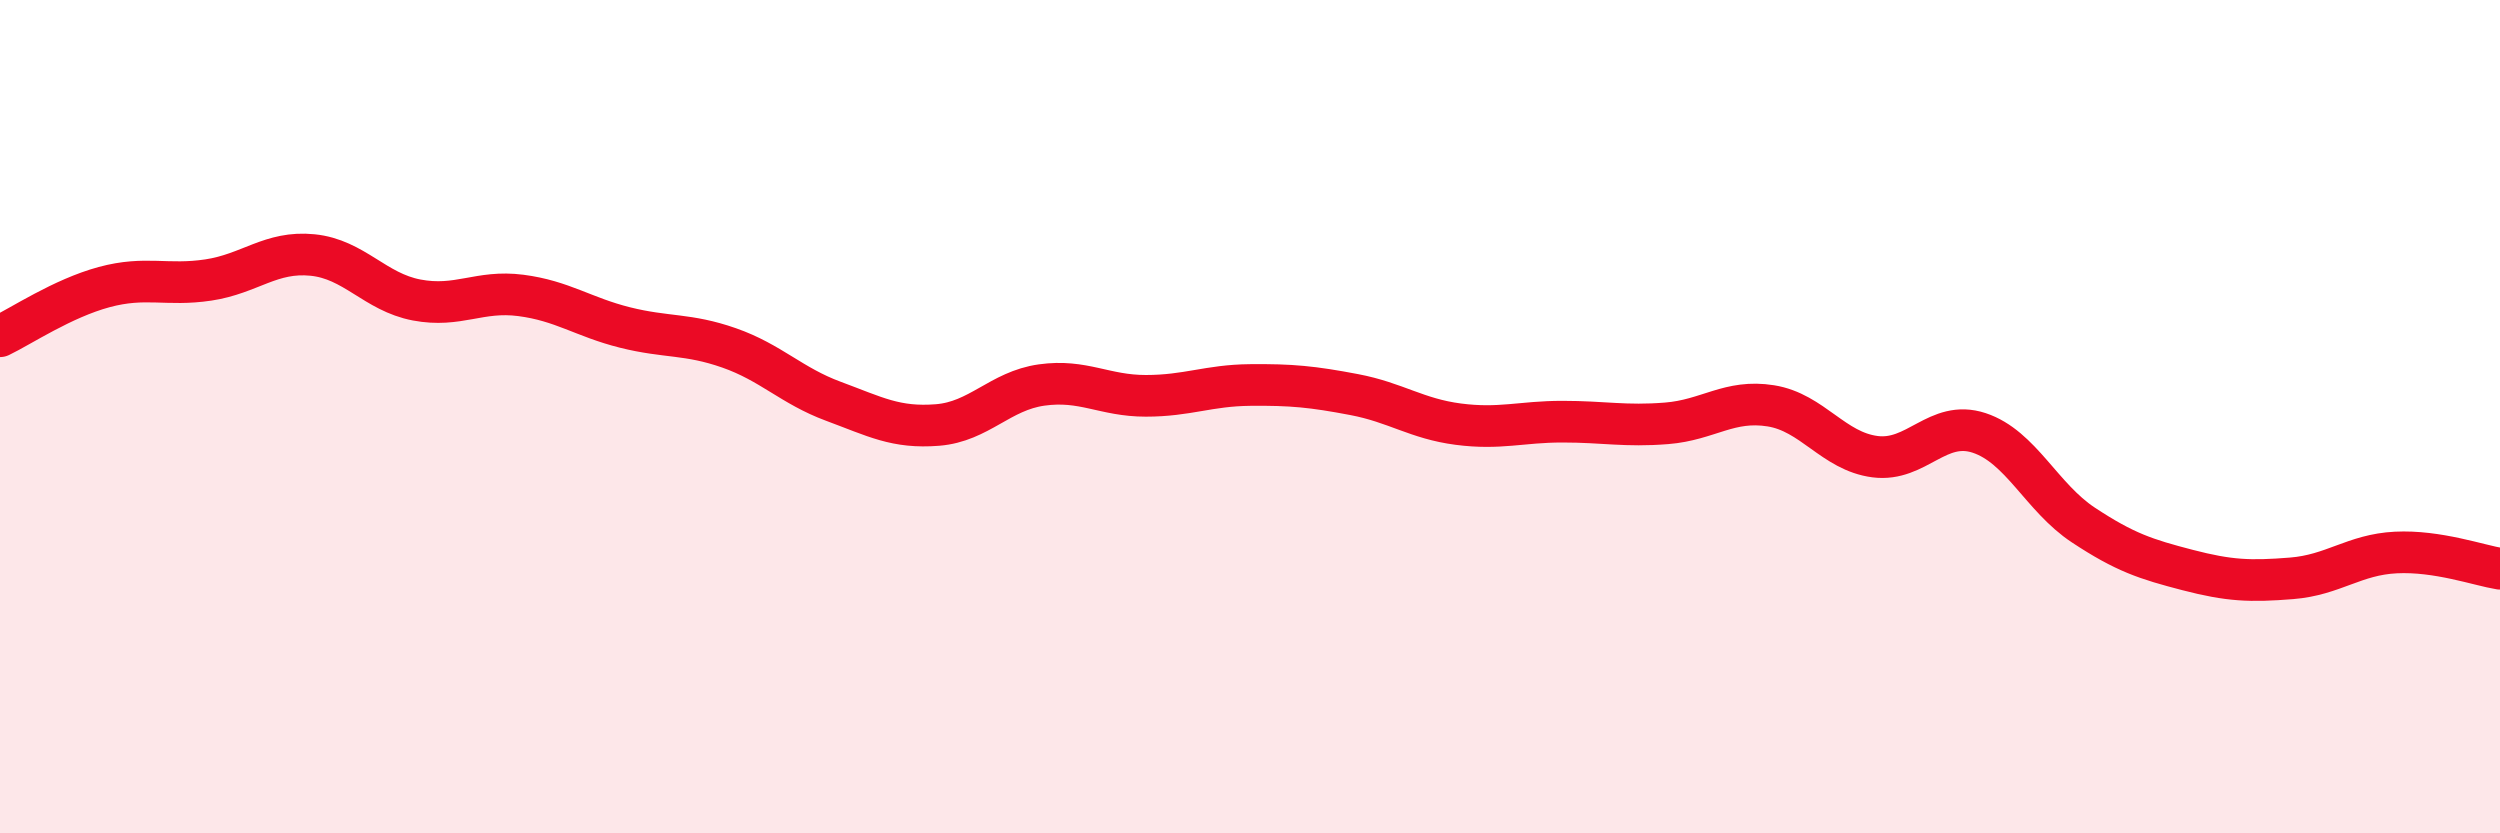 
    <svg width="60" height="20" viewBox="0 0 60 20" xmlns="http://www.w3.org/2000/svg">
      <path
        d="M 0,8.07 C 0.5,7.83 1.5,7.16 2.5,6.89 C 3.5,6.62 4,6.87 5,6.72 C 6,6.57 6.5,6.02 7.5,6.12 C 8.5,6.22 9,7.01 10,7.2 C 11,7.39 11.5,6.96 12.5,7.09 C 13.5,7.22 14,7.61 15,7.86 C 16,8.11 16.5,8 17.5,8.35 C 18.5,8.7 19,9.26 20,9.63 C 21,10 21.5,10.28 22.5,10.2 C 23.5,10.12 24,9.38 25,9.24 C 26,9.1 26.5,9.5 27.5,9.5 C 28.5,9.5 29,9.25 30,9.24 C 31,9.23 31.5,9.28 32.5,9.47 C 33.5,9.66 34,10.05 35,10.18 C 36,10.31 36.5,10.12 37.5,10.12 C 38.5,10.12 39,10.24 40,10.16 C 41,10.08 41.5,9.58 42.5,9.74 C 43.5,9.9 44,10.83 45,10.96 C 46,11.09 46.5,10.06 47.5,10.39 C 48.5,10.72 49,11.94 50,12.6 C 51,13.26 51.5,13.42 52.5,13.68 C 53.5,13.94 54,13.96 55,13.88 C 56,13.8 56.5,13.31 57.5,13.26 C 58.5,13.21 59.5,13.57 60,13.65L60 20L0 20Z"
        fill="#EB0A25"
        opacity="0.1"
        stroke-linecap="round"
        stroke-linejoin="round"
      />
      <path
        d="M 0,8.07 C 0.5,7.83 1.5,7.16 2.5,6.89 C 3.5,6.62 4,6.87 5,6.72 C 6,6.57 6.5,6.02 7.5,6.12 C 8.5,6.22 9,7.01 10,7.2 C 11,7.39 11.5,6.96 12.5,7.09 C 13.5,7.22 14,7.61 15,7.86 C 16,8.11 16.5,8 17.5,8.35 C 18.5,8.7 19,9.26 20,9.63 C 21,10 21.5,10.28 22.5,10.2 C 23.5,10.12 24,9.38 25,9.24 C 26,9.1 26.5,9.5 27.5,9.5 C 28.5,9.5 29,9.25 30,9.24 C 31,9.23 31.5,9.28 32.5,9.47 C 33.5,9.66 34,10.05 35,10.18 C 36,10.31 36.5,10.12 37.5,10.12 C 38.5,10.12 39,10.24 40,10.16 C 41,10.08 41.5,9.58 42.5,9.74 C 43.5,9.9 44,10.83 45,10.96 C 46,11.09 46.5,10.06 47.5,10.39 C 48.5,10.72 49,11.94 50,12.6 C 51,13.26 51.5,13.42 52.5,13.68 C 53.5,13.94 54,13.96 55,13.88 C 56,13.8 56.5,13.31 57.5,13.26 C 58.5,13.21 59.5,13.57 60,13.65"
        stroke="#EB0A25"
        stroke-width="1"
        fill="none"
        stroke-linecap="round"
        stroke-linejoin="round"
      />
    </svg>
  